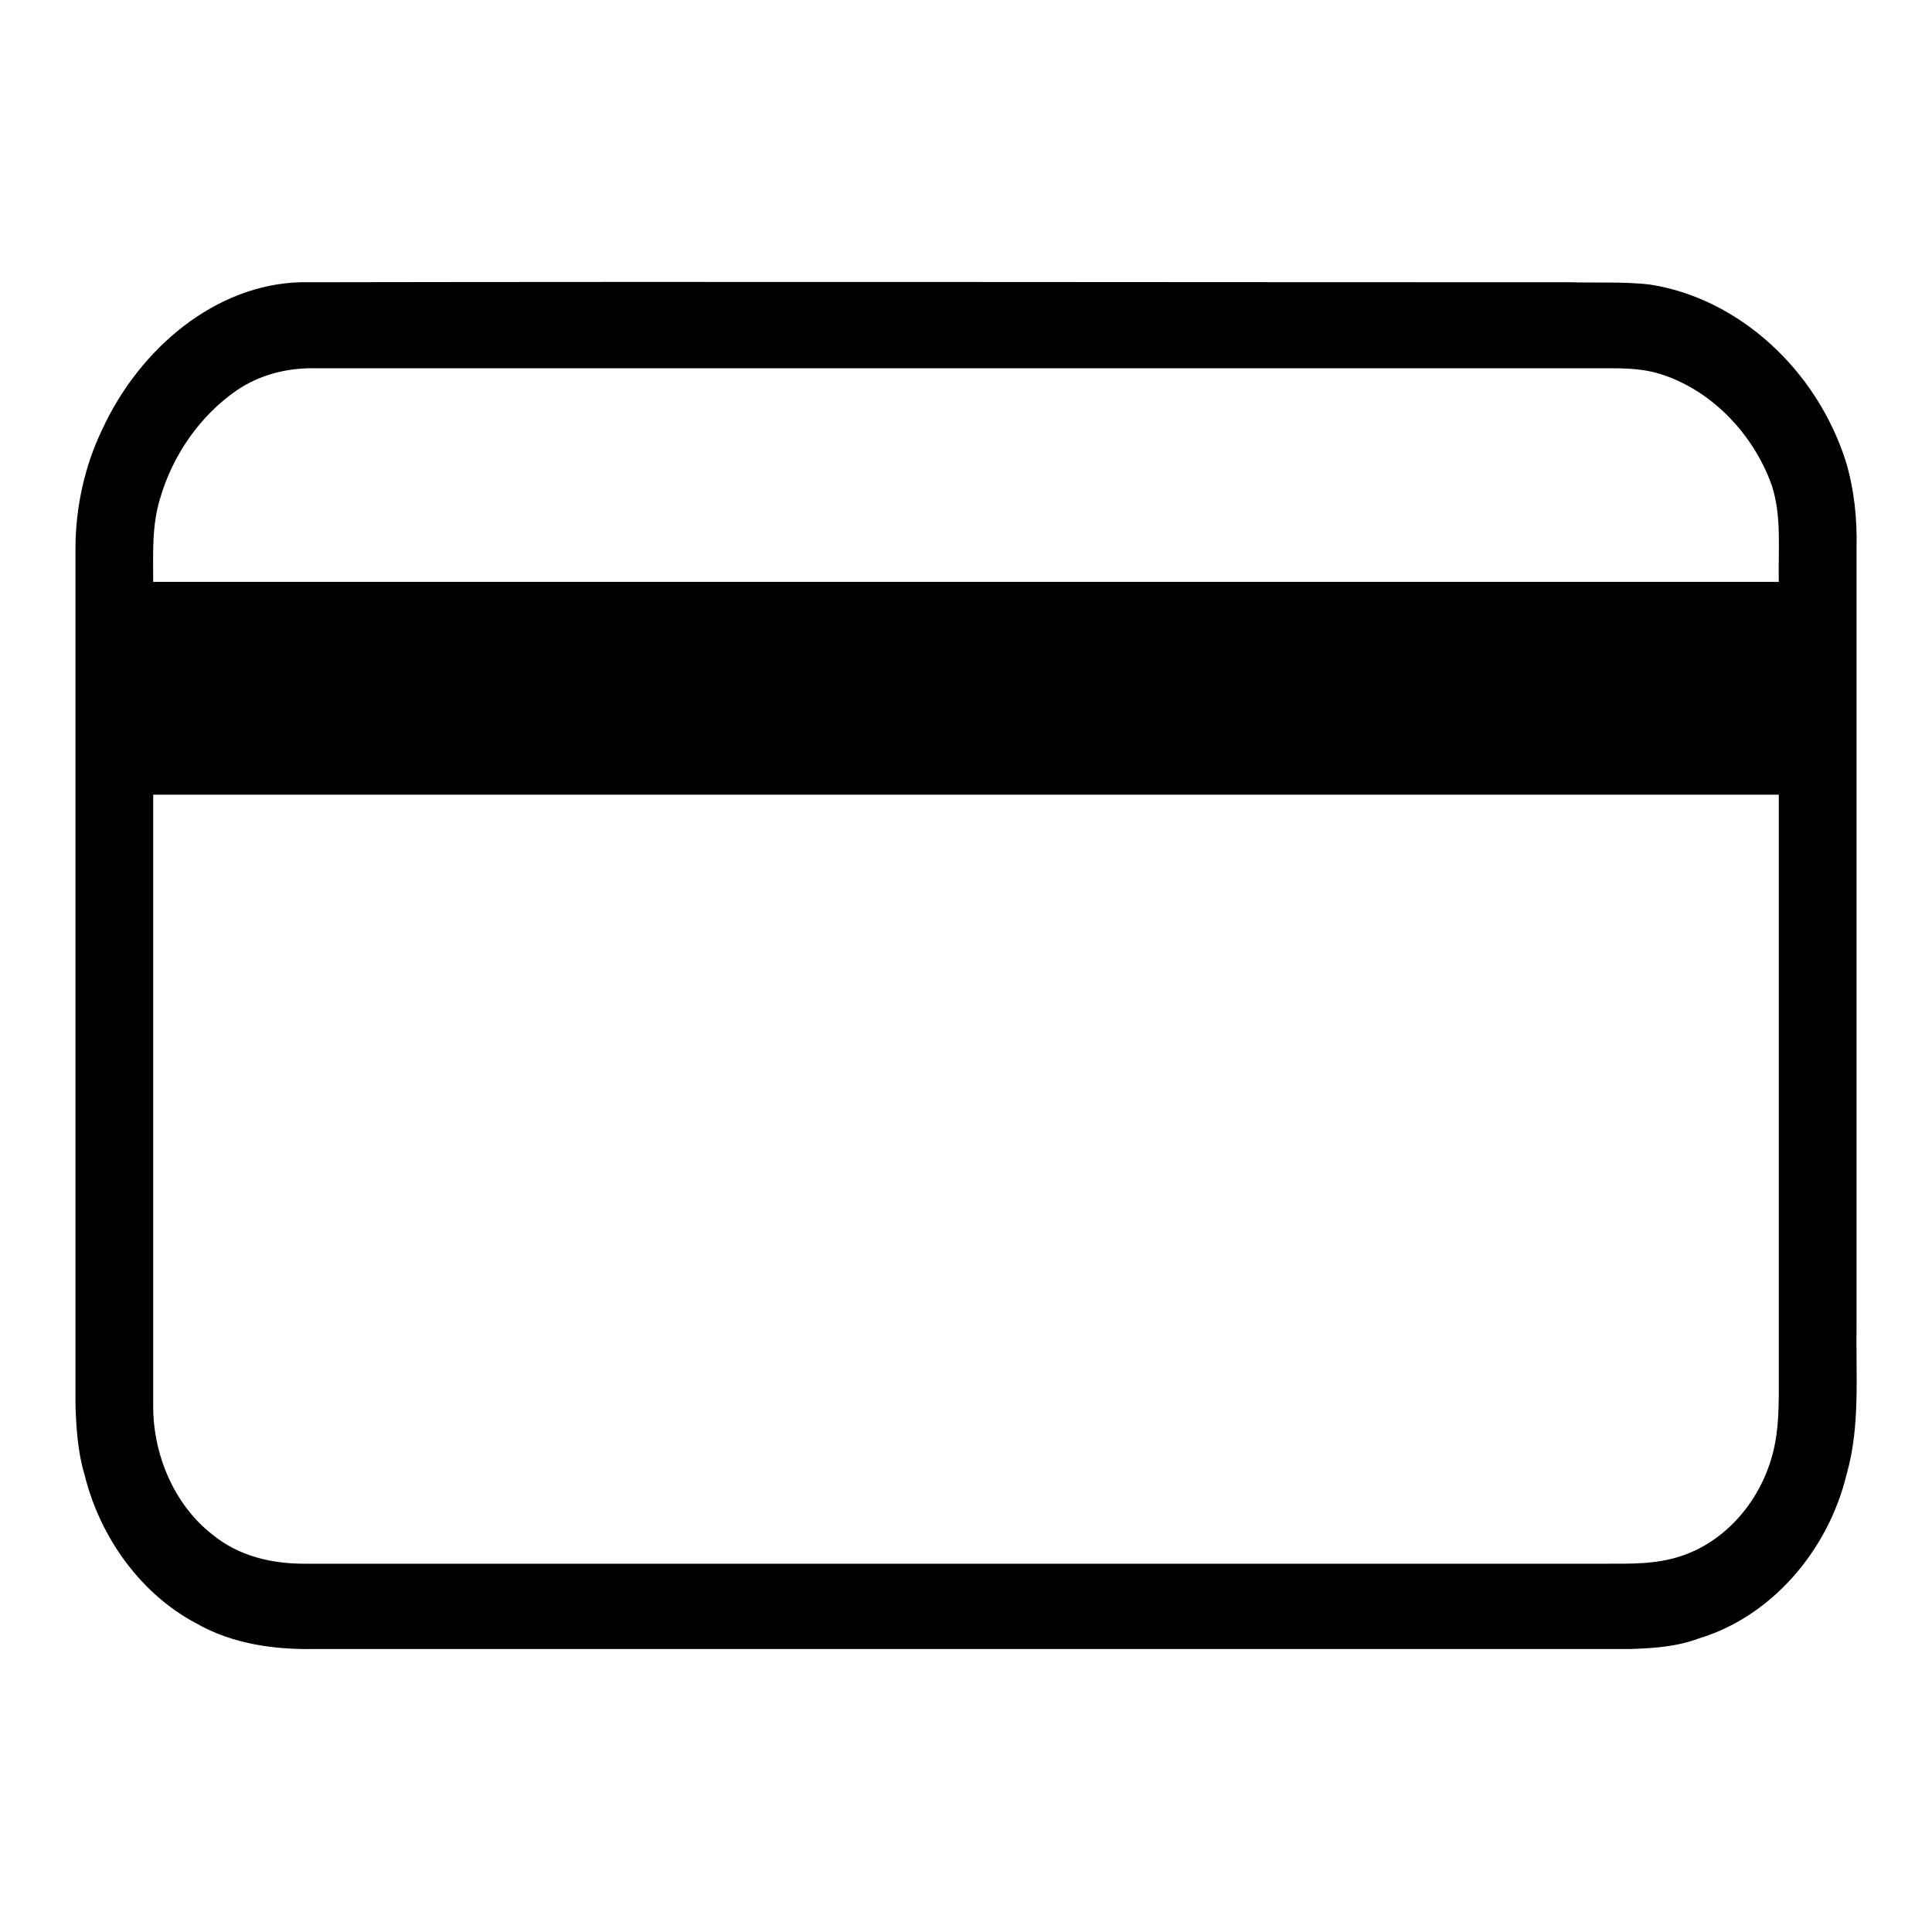 <?xml version="1.0" encoding="utf-8"?>
<!-- Svg Vector Icons : http://www.onlinewebfonts.com/icon -->
<!DOCTYPE svg PUBLIC "-//W3C//DTD SVG 1.1//EN" "http://www.w3.org/Graphics/SVG/1.1/DTD/svg11.dtd">
<svg version="1.1" xmlns="http://www.w3.org/2000/svg" xmlns:xlink="http://www.w3.org/1999/xlink" x="0px" y="0px" viewBox="0 0 256 256" enable-background="new 0 0 256 256" xml:space="preserve">
<g><g><path fill="#000000" d="M246,175.5c0-34.3,0-68.5,0-102.8c0.1-3.9-0.3-7.8-1.4-11.5c-3.9-12.3-14.3-21.7-26-23.5c-3.5-0.4-7-0.2-10.5-0.3c-56.1,0-112.2-0.1-168.3,0C28.6,37.7,18.5,46.1,13.5,57C11.2,61.8,10,67.3,10,72.7c0,37.8,0,75.6,0,113.4c0.1,3.1,0.3,6.3,1.2,9.3c2.1,8.5,7.6,15.9,14.8,19.7c4.9,2.8,10.5,3.5,15.8,3.4c58.1,0,116.2,0,174.3,0c3-0.1,6.1-0.3,9-1.4c9.4-2.8,17.1-11.4,19.6-21.8C246.5,189,245.9,182.2,246,175.5z M234.7,193.3c-1.8,6.1-6.4,11.1-12,12.9c-3.3,1.1-6.7,1-10,1H40.3c-4.3,0-8.7-1-12.2-3.9c-5-3.9-7.9-10.6-7.8-17.3c0-26.9,0-53.8,0-80.7c71.8,0,143.6,0,215.4,0c0,25.6,0,51.2,0,76.8C235.7,185.9,235.8,189.7,234.7,193.3z M235.7,77.1c-71.8,0-143.6,0-215.4,0c0-3.7-0.2-7.4,0.9-11c1.7-5.9,5.4-11.1,10.2-14.4c3.1-2.1,6.8-3,10.5-2.9h169.8c2.7,0,5.4-0.1,8.1,0.7c6.7,2,12.5,7.8,15,14.9C236.1,68.5,235.6,72.8,235.7,77.1z"/></g></g>
</svg>